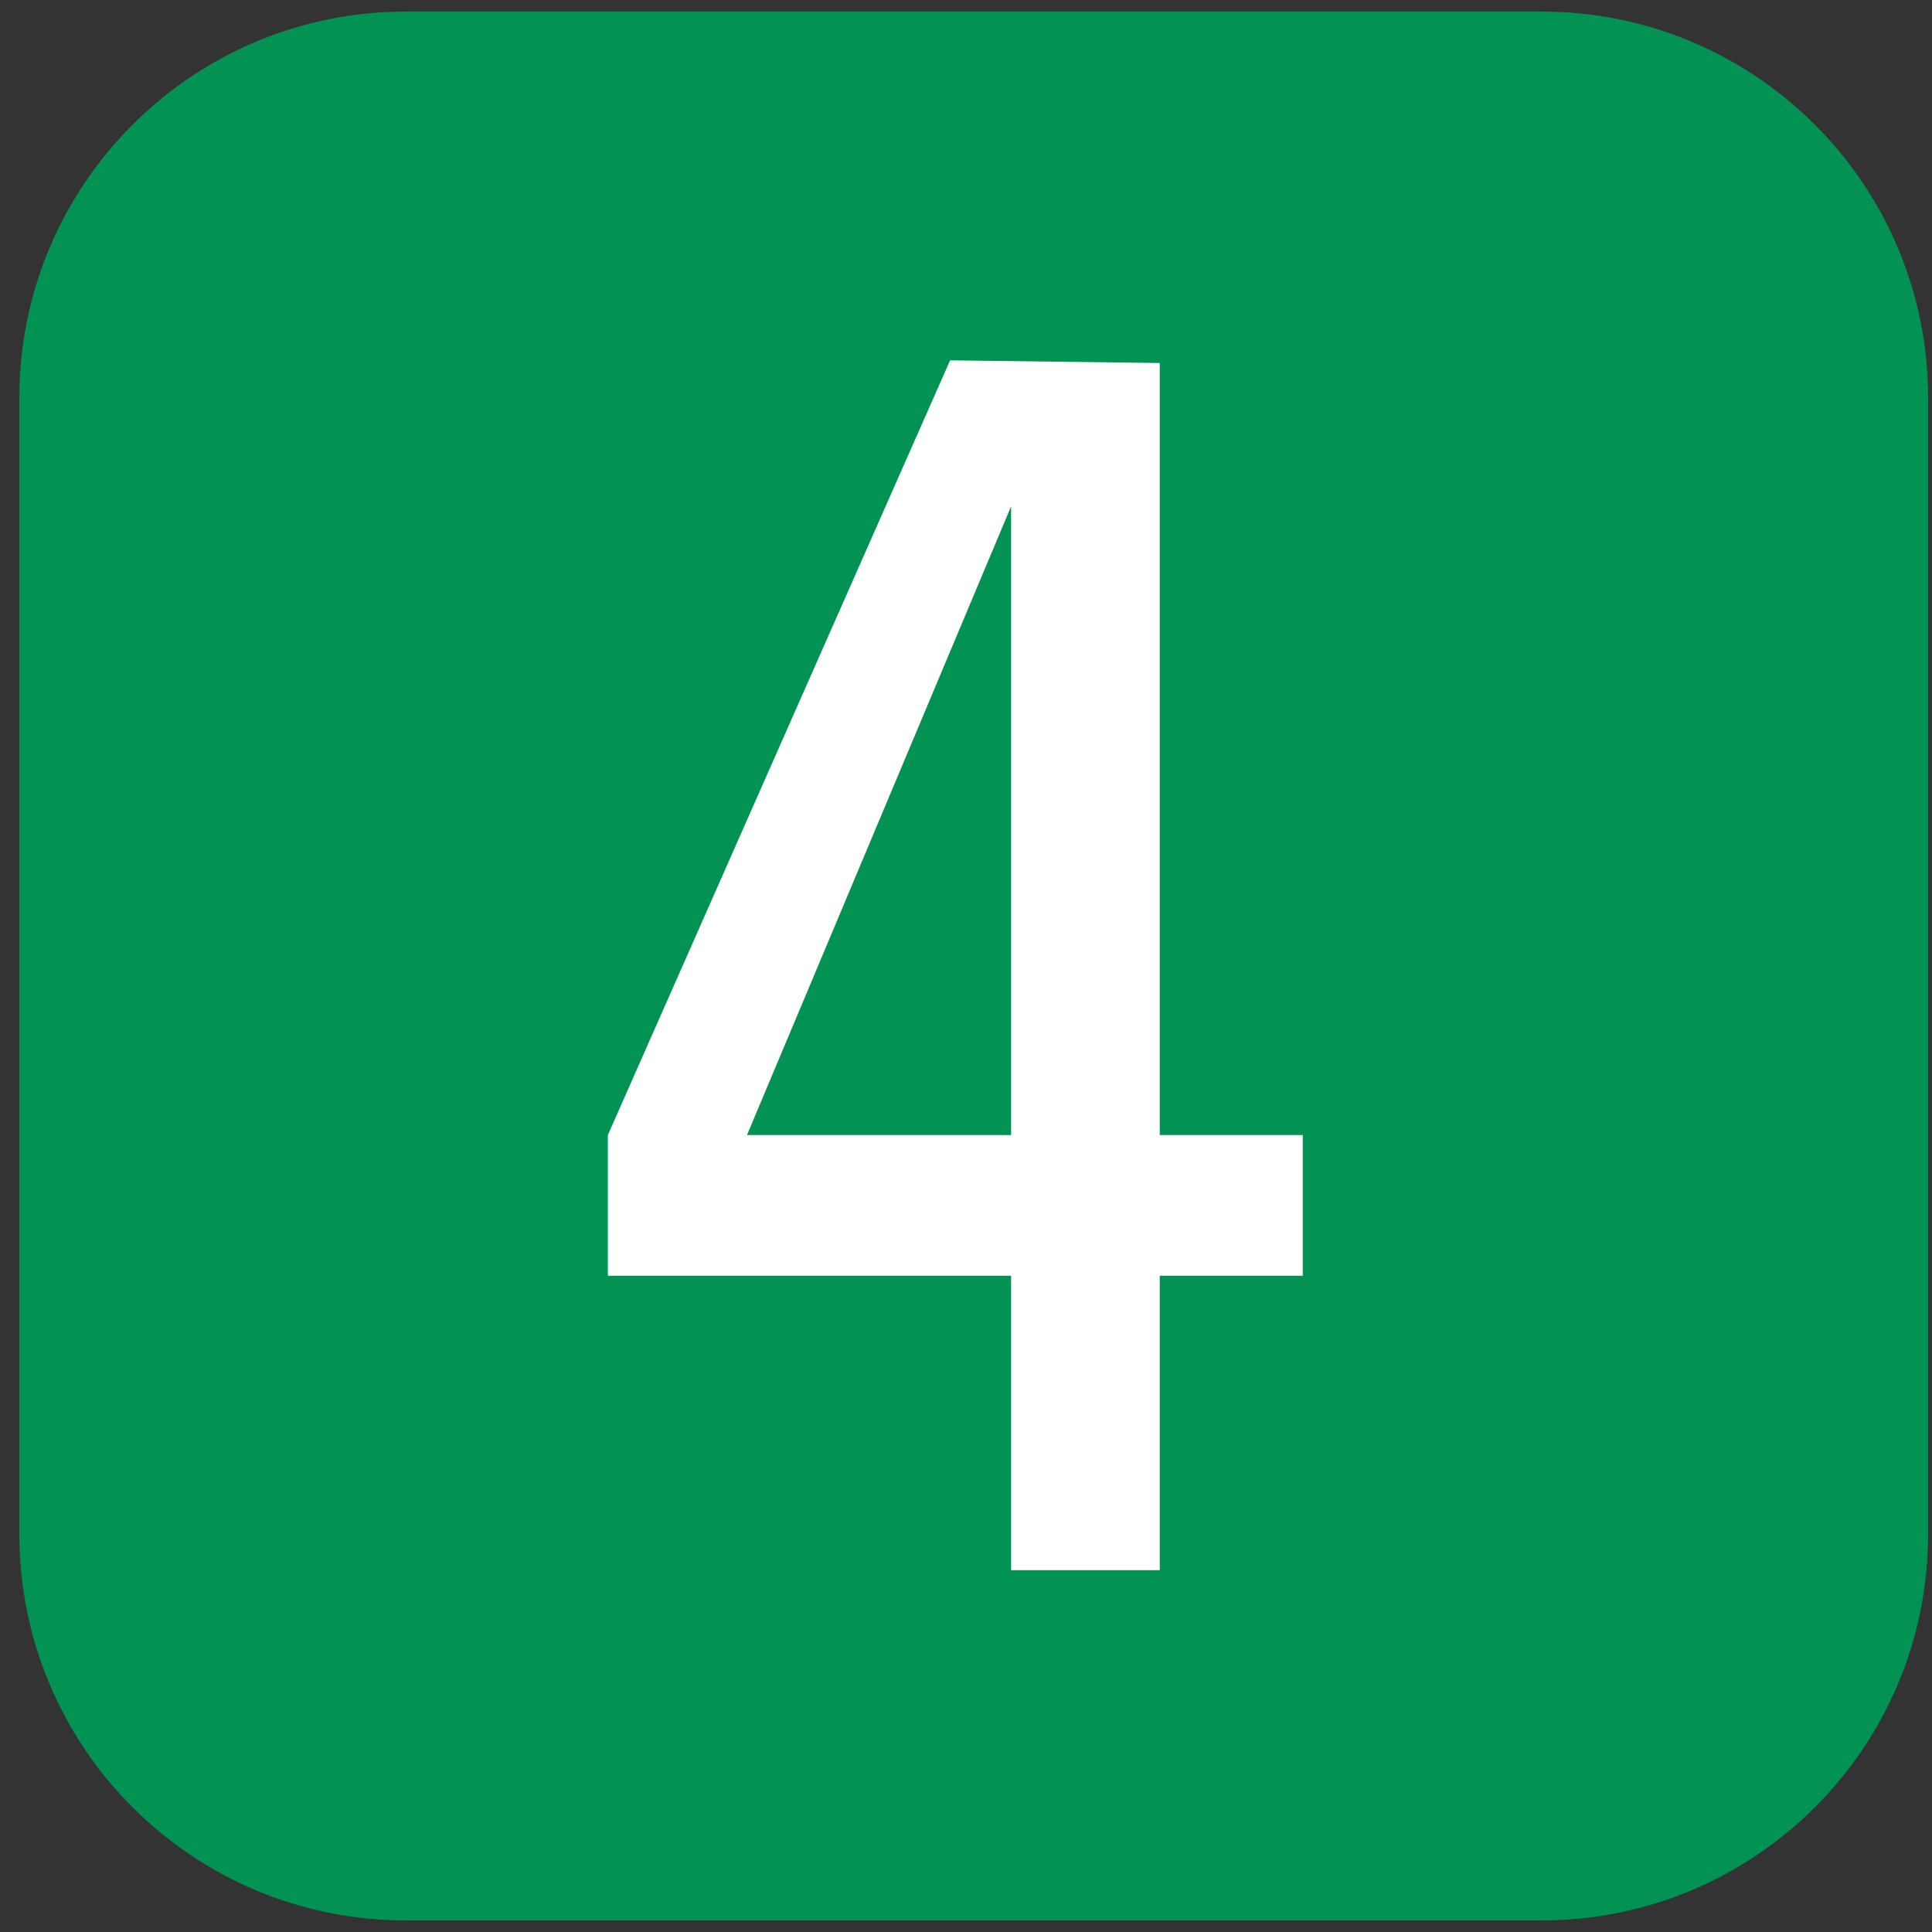 <?xml version="1.0" encoding="UTF-8" standalone="no"?>
<!-- Generator: Adobe Illustrator 15.1.0, SVG Export Plug-In . SVG Version: 6.00 Build 0)  -->

<svg
   xmlns:dc="http://purl.org/dc/elements/1.1/"
   xmlns:cc="http://creativecommons.org/ns#"
   xmlns:rdf="http://www.w3.org/1999/02/22-rdf-syntax-ns#"
   xmlns:svg="http://www.w3.org/2000/svg"
   xmlns="http://www.w3.org/2000/svg"
   xmlns:sodipodi="http://sodipodi.sourceforge.net/DTD/sodipodi-0.dtd"
   xmlns:inkscape="http://www.inkscape.org/namespaces/inkscape"
   version="1.1"
   x="0px"
   y="0px"
   width="500px"
   height="500px"
   viewBox="0 0 500 500"
   enable-background="new 0 0 500 500"
   xml:space="preserve"
   id="svg2"
   inkscape:version="0.48.4 r9939"
   sodipodi:docname="Spårvagnslinje_4.svg"><rect x="0" y="0" width="500" height="500" fill="#333333" stroke="none"/><defs
   id="defs20" /><sodipodi:namedview
   pagecolor="#ffffff"
   bordercolor="#666666"
   borderopacity="1"
   objecttolerance="10"
   gridtolerance="10"
   guidetolerance="10"
   inkscape:pageopacity="0"
   inkscape:pageshadow="2"
   inkscape:window-width="1920"
   inkscape:window-height="1018"
   id="namedview18"
   showgrid="false"
   inkscape:zoom="1.3350176"
   inkscape:cx="133.14761"
   inkscape:cy="257.49054"
   inkscape:window-x="1912"
   inkscape:window-y="-8"
   inkscape:window-maximized="1"
   inkscape:current-layer="svg2" />
<g
   id="Ruta"
   style="fill:#029254;fill-opacity:1">
	<g
   id="g5"
   style="fill:#029254;fill-opacity:1">
		<path
   fill="#127F4D"
   d="M499,397c0,55.229-44.771,100-100,100H105C49.771,497,5,452.229,5,397V103C5,47.771,49.771,3,105,3h294    c55.229,0,100,44.771,100,100V397z"
   id="path7"
   style="fill:#029254;fill-opacity:1" />
	</g>
	<g
   id="Layer_3_1_"
   style="fill:#029254;fill-opacity:1">
	</g>
</g>
<g
   id="Layer_3">
</g>

<path
   style="fill:#ffffff;stroke:none"
   d="m 245.885,93.258 -88.573,200.492 0,36.409 104.357,0 0,76.198 38.471,0 0,-76.198 37.01,0 0,-36.409 -37.01,0 0,-199.804 z m 15.784,37.784 0,162.708 -68.349,0 z"
   id="path3010"
   inkscape:connector-curvature="0"
   sodipodi:nodetypes="cccccccccccccccc" /></svg>